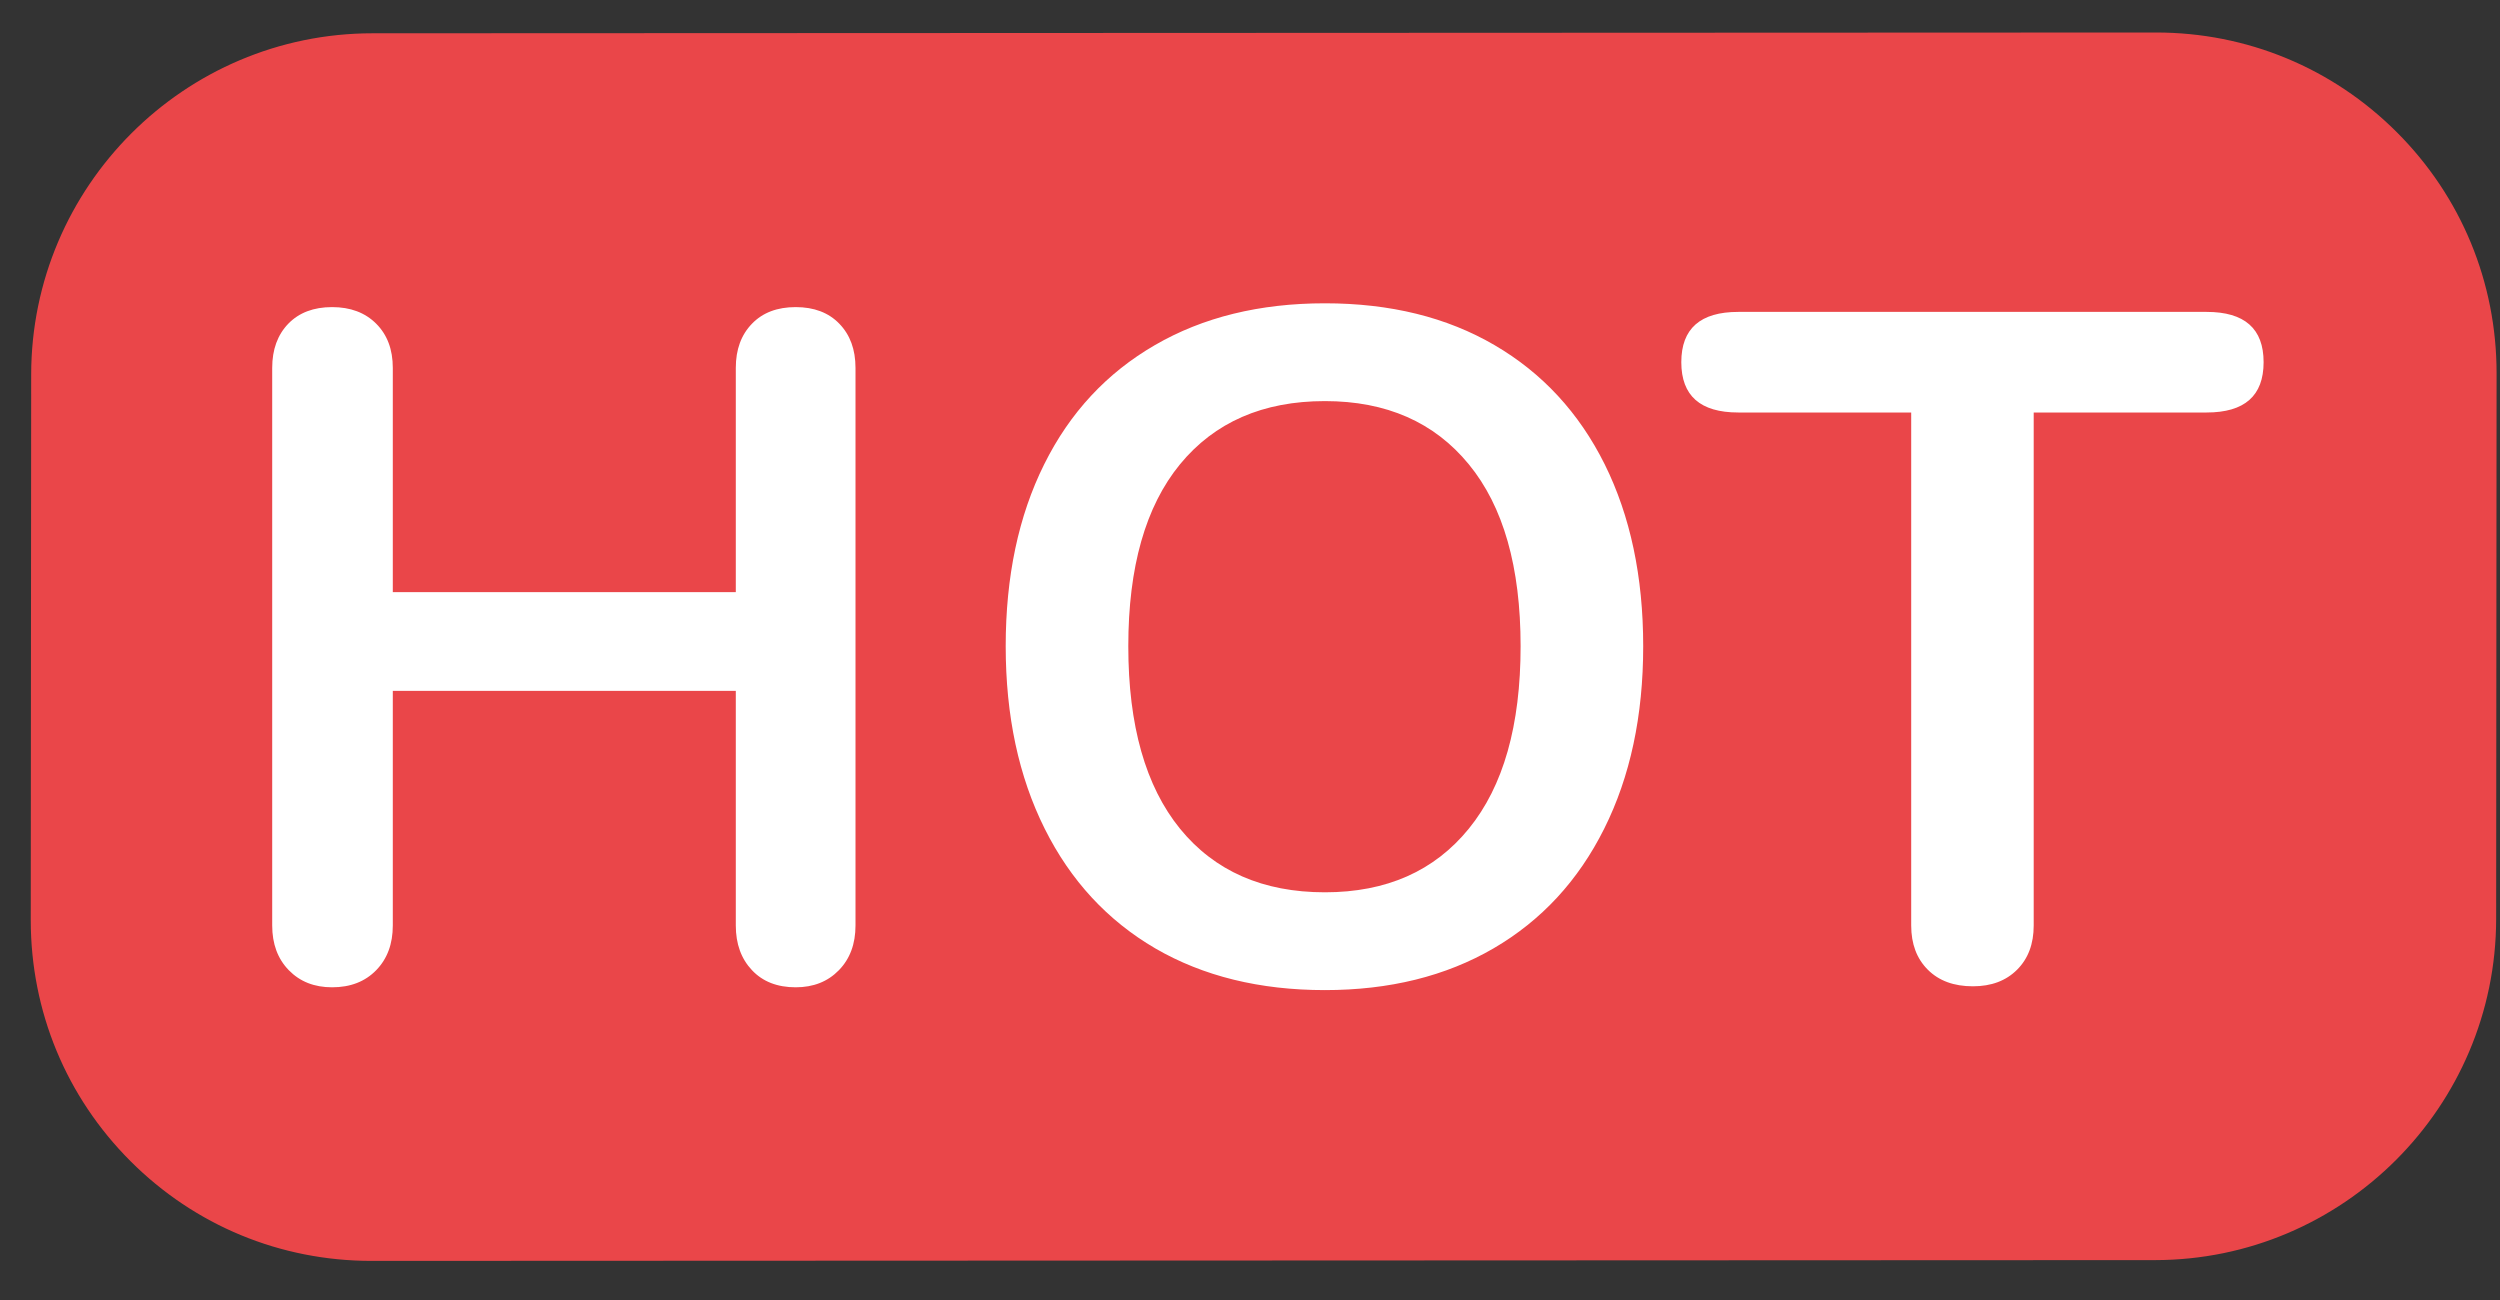 <?xml version="1.0" encoding="UTF-8"?>
<svg width="25px" height="13px" viewBox="0 0 25 13" version="1.1" xmlns="http://www.w3.org/2000/svg" xmlns:xlink="http://www.w3.org/1999/xlink">
    <rect x="0" y="0" width="25" height="13" fill="#333333" stroke="none"/>
    <!-- Generator: Sketch 62 (91390) - https://sketch.com -->
    <title>Group 17</title>
    <desc>Created with Sketch.</desc>
    <g id="Page-1" stroke="none" stroke-width="1" fill="none" fill-rule="evenodd">
        <g id="Group-17" transform="translate(-4, -10.184)" fill-rule="nonzero">
            <path d="M27.276,9.86 L23.421,5.999 C22.777,5.355 21.922,5 21.011,5 C20.101,5 19.245,5.355 18.602,5.999 L5.997,18.615 C4.668,19.945 4.668,22.11 5.997,23.441 L9.852,27.302 C10.496,27.946 11.351,28.301 12.262,28.301 C13.172,28.301 14.027,27.946 14.671,27.302 L27.276,14.686 C28.605,13.356 28.605,11.191 27.276,9.86 Z" id="Path-Copy-4" fill="#EA4649" transform="translate(16.636, 16.651) rotate(45) translate(-16.636, -16.651) "></path>
            <path d="M11.957,20.057 C12.134,20.057 12.278,20 12.389,19.886 C12.5,19.772 12.555,19.623 12.555,19.439 L12.555,19.439 L12.555,13.863 C12.555,13.679 12.501,13.532 12.393,13.421 C12.286,13.31 12.14,13.255 11.957,13.255 C11.773,13.255 11.627,13.31 11.52,13.421 C11.412,13.532 11.358,13.679 11.358,13.863 L11.358,13.863 L11.358,16.105 L7.928,16.105 L7.928,13.863 C7.928,13.679 7.873,13.532 7.762,13.421 C7.651,13.31 7.504,13.255 7.321,13.255 C7.137,13.255 6.991,13.31 6.883,13.421 C6.776,13.532 6.722,13.679 6.722,13.863 L6.722,13.863 L6.722,19.439 C6.722,19.623 6.777,19.772 6.888,19.886 C6.999,20 7.143,20.057 7.321,20.057 C7.504,20.057 7.651,20 7.762,19.886 C7.873,19.772 7.928,19.623 7.928,19.439 L7.928,19.439 L7.928,17.093 L11.358,17.093 L11.358,19.439 C11.358,19.623 11.412,19.772 11.52,19.886 C11.627,20 11.773,20.057 11.957,20.057 Z M17.249,20.085 C17.895,20.085 18.457,19.946 18.935,19.668 C19.414,19.389 19.783,18.99 20.042,18.471 C20.302,17.951 20.432,17.343 20.432,16.646 C20.432,15.95 20.303,15.343 20.047,14.827 C19.79,14.311 19.423,13.914 18.945,13.635 C18.467,13.356 17.902,13.217 17.249,13.217 C16.597,13.217 16.03,13.356 15.549,13.635 C15.067,13.914 14.698,14.311 14.442,14.827 C14.185,15.343 14.057,15.95 14.057,16.646 C14.057,17.343 14.187,17.951 14.447,18.471 C14.706,18.99 15.075,19.389 15.553,19.668 C16.032,19.946 16.597,20.085 17.249,20.085 Z M17.249,19.107 C16.629,19.107 16.146,18.895 15.8,18.471 C15.455,18.046 15.283,17.438 15.283,16.646 C15.283,15.855 15.455,15.248 15.8,14.827 C16.146,14.406 16.629,14.195 17.249,14.195 C17.864,14.195 18.343,14.406 18.688,14.827 C19.034,15.248 19.206,15.855 19.206,16.646 C19.206,17.438 19.034,18.046 18.688,18.471 C18.343,18.895 17.864,19.107 17.249,19.107 Z M23.729,20.047 C23.913,20.047 24.06,19.992 24.171,19.881 C24.282,19.77 24.337,19.623 24.337,19.439 L24.337,19.439 L24.337,14.309 L26.066,14.309 C26.446,14.309 26.636,14.142 26.636,13.806 C26.636,13.47 26.446,13.303 26.066,13.303 L26.066,13.303 L21.383,13.303 C21.003,13.303 20.813,13.47 20.813,13.806 C20.813,14.142 21.003,14.309 21.383,14.309 L21.383,14.309 L23.112,14.309 L23.112,19.439 C23.112,19.623 23.167,19.77 23.278,19.881 C23.389,19.992 23.539,20.047 23.729,20.047 Z" id="HOT" fill="#FFFFFF"></path>
        </g>
    </g>
</svg>